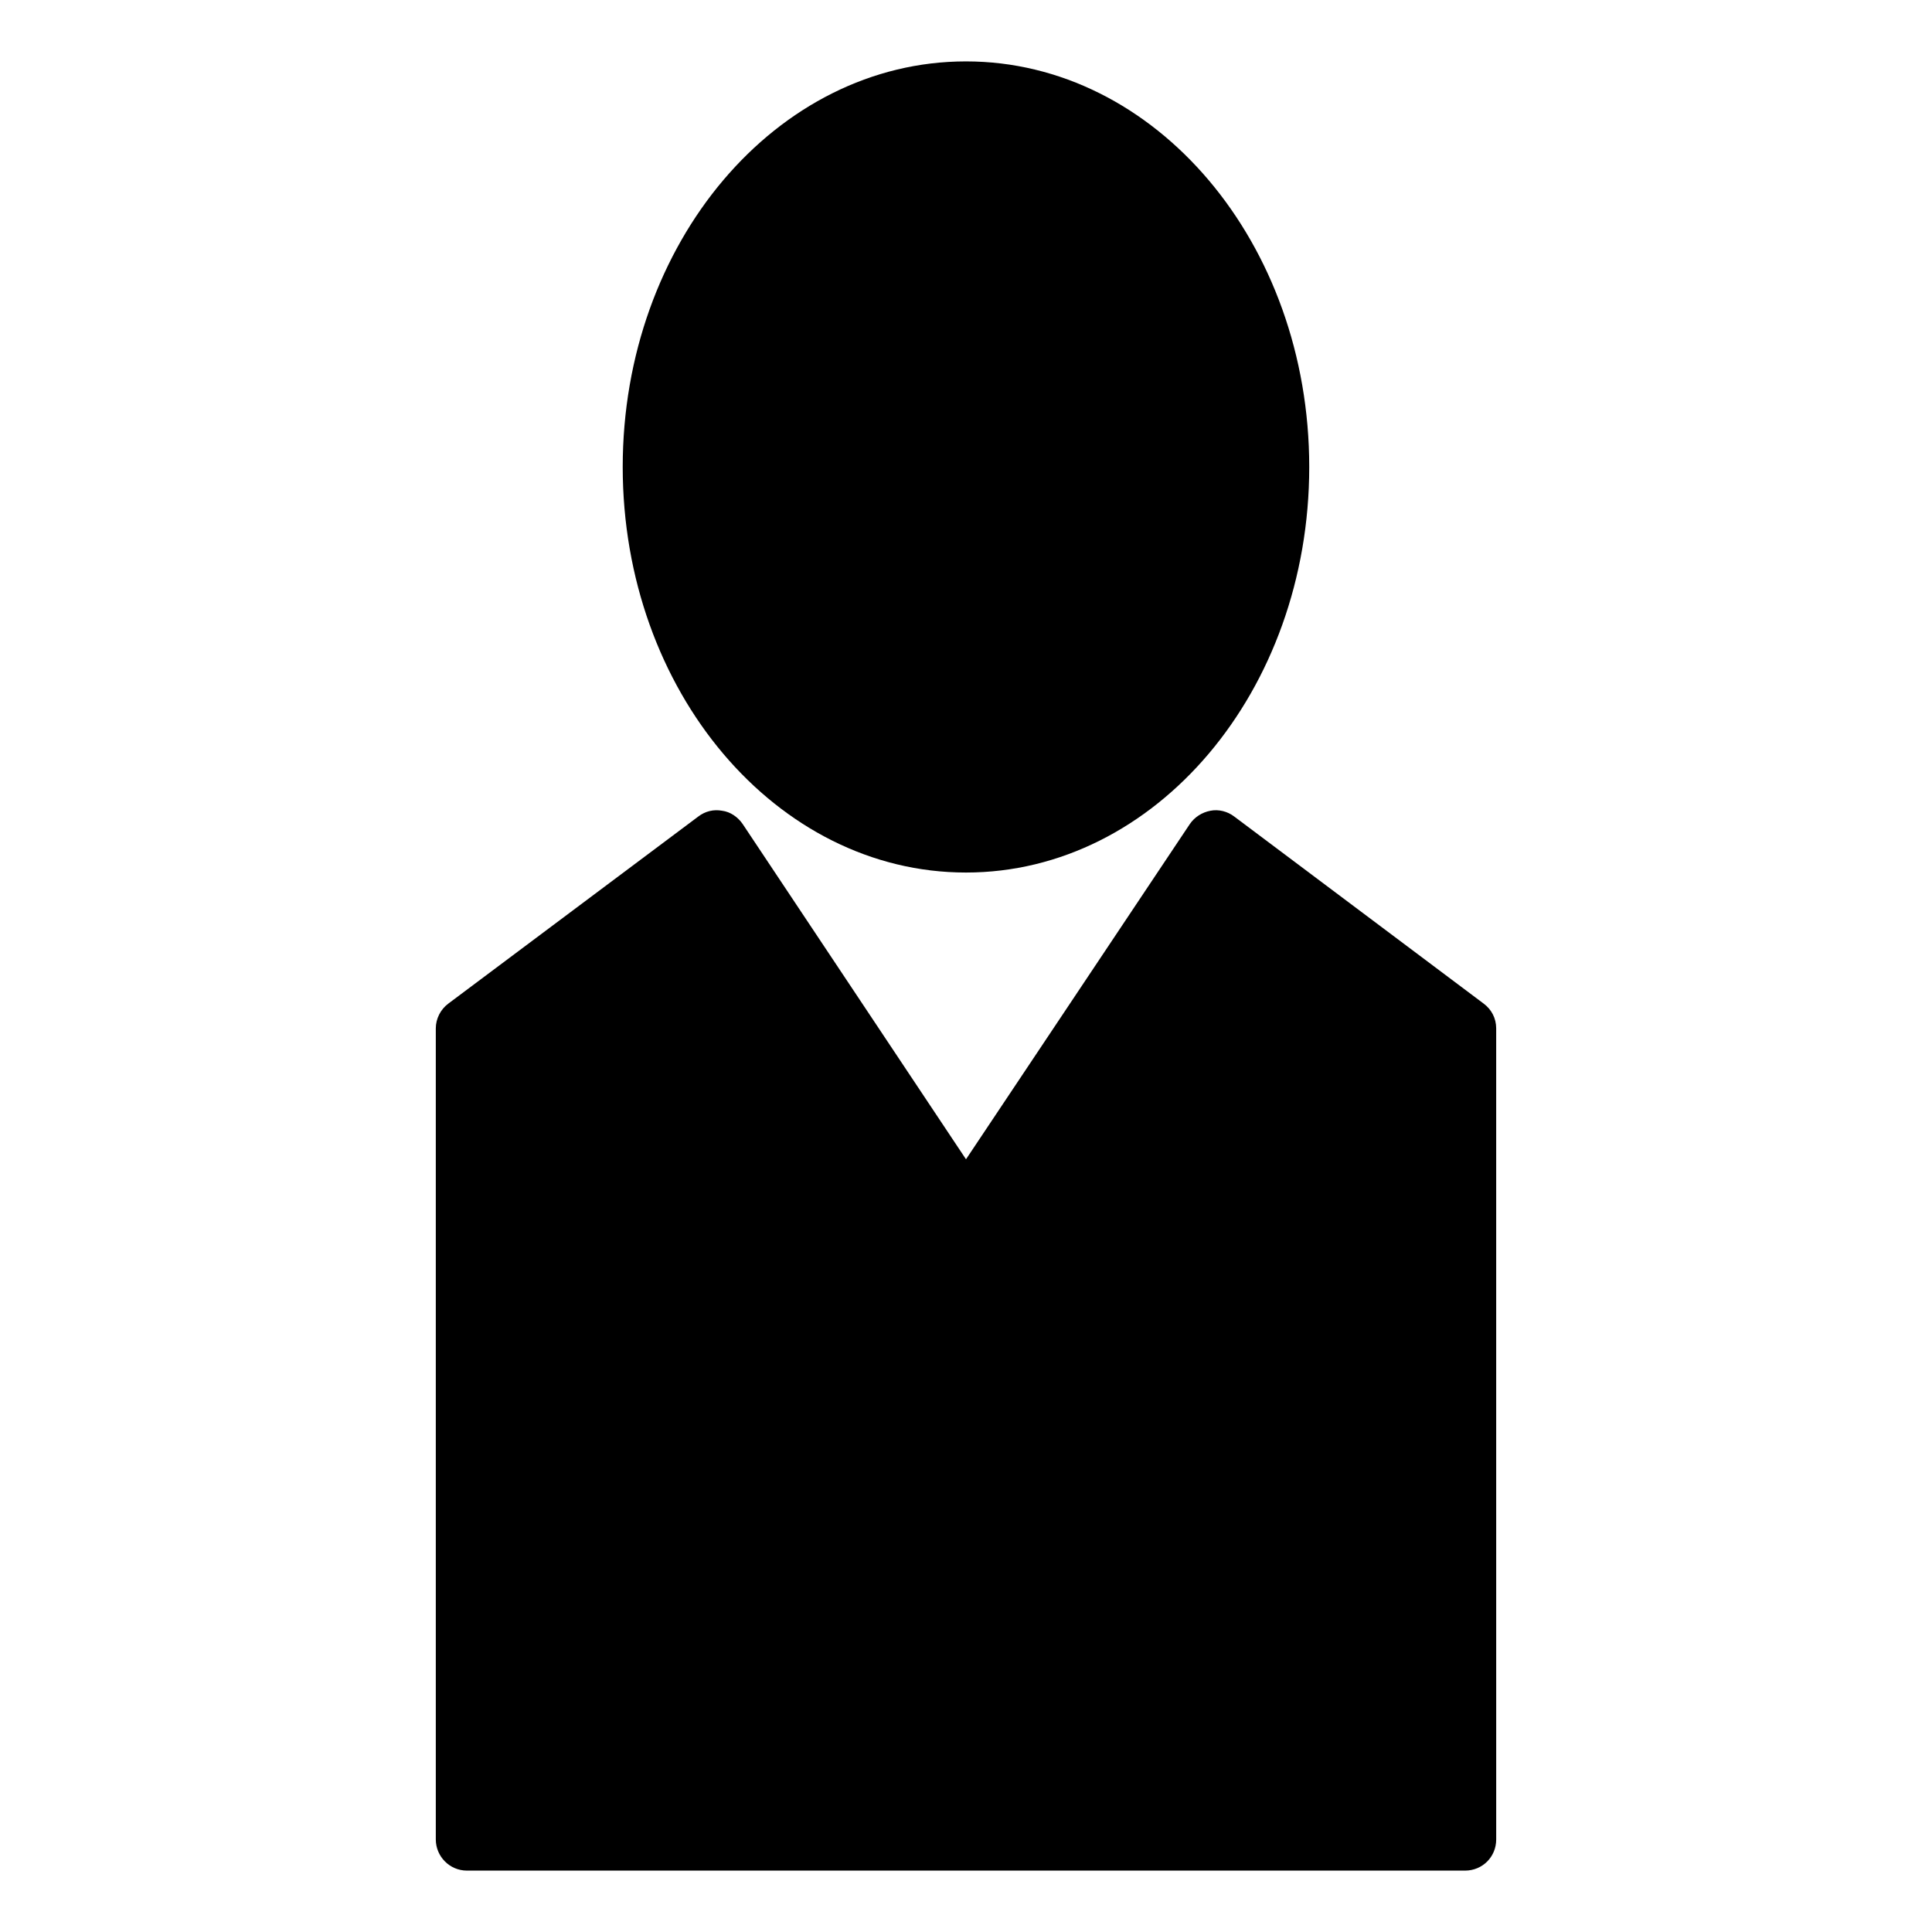<?xml version="1.0" encoding="UTF-8"?>
<!-- Uploaded to: SVG Repo, www.svgrepo.com, Generator: SVG Repo Mixer Tools -->
<svg fill="#000000" width="800px" height="800px" version="1.1" viewBox="144 144 512 512" xmlns="http://www.w3.org/2000/svg">
 <g>
  <path d="m267.75 639.73h264.5c4.617 0 8.258-3.637 8.258-8.258l-0.004-214.96c0-2.66-1.258-5.039-3.359-6.578l-66.055-49.543c-1.82-1.398-4.199-1.961-6.297-1.539-2.238 0.418-4.199 1.68-5.457 3.5l-59.336 88.867-59.199-88.867c-1.258-1.82-3.219-3.219-5.457-3.5-2.238-0.418-4.477 0.141-6.297 1.539l-66.195 49.543c-2.102 1.539-3.359 4.059-3.359 6.578v214.96c0 4.481 3.637 8.258 8.258 8.258z"/>
  <path d="m490.96 267.75c0 59.359-40.727 107.48-90.965 107.48-50.242 0-90.969-48.117-90.969-107.48s40.727-107.48 90.969-107.48c50.238 0 90.965 48.121 90.965 107.48"/>
 </g>
</svg>